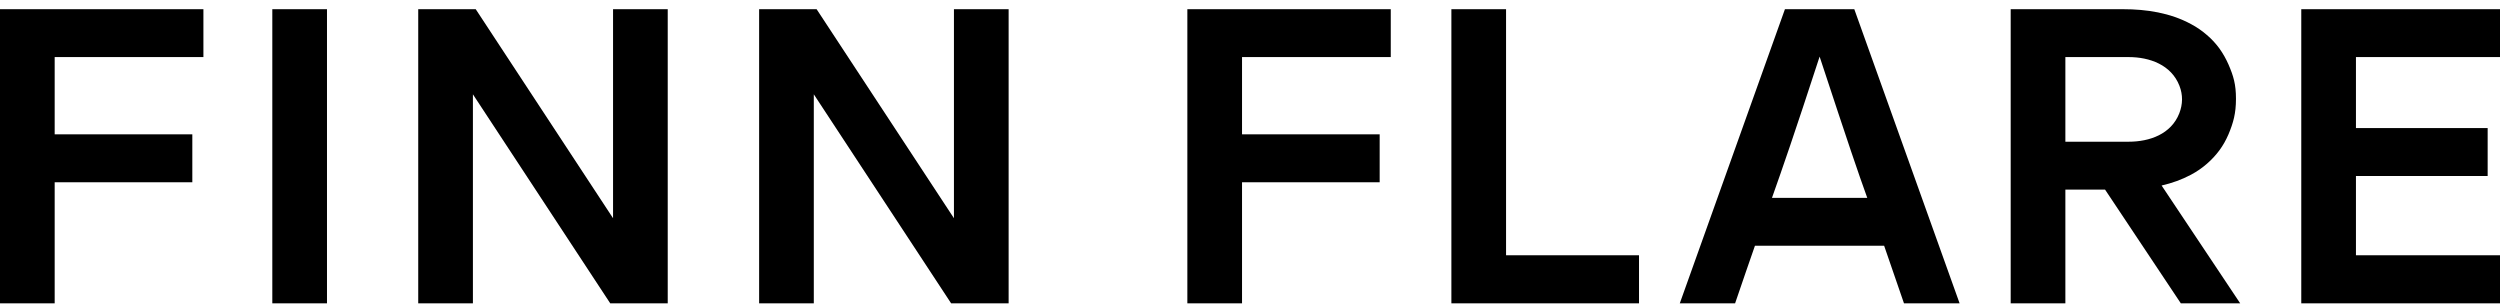 <svg width="255" height="31" viewBox="0 0 255 31" fill="none" xmlns="http://www.w3.org/2000/svg">
<g clip-path="url(#clip0_4119_1438)">
<path d="M33.353 0.939V30.939H27.776V0.939H33.353Z" fill="black"/>
<path d="M153.618 0.939V26.04H167.179V30.939H148.041V0.939H153.618Z" fill="black"/>
<path d="M255 0.939V5.822H240.307V13.066H253.741V17.949H240.307V26.04H255V30.939H234.73V0.939H255Z" fill="black"/>
<path d="M199.879 30.939L189.139 0.939H182.063L171.339 30.939H176.98C177.808 28.497 178.462 26.63 179.004 25.066H192.182C192.708 26.566 193.346 28.433 194.206 30.939H199.879ZM180.741 20.183C181.872 16.992 182.972 13.832 185.601 5.774C188.629 14.965 189.489 17.487 190.461 20.183H180.741Z" fill="black"/>
<path d="M20.748 0.939V5.822H5.577V13.705H19.617V18.588H5.577V30.939H0V0.939H20.748Z" fill="black"/>
<path d="M141.858 0.939V5.822H126.687V13.705H140.726V18.588H126.687V30.939H121.11V0.939H141.858Z" fill="black"/>
<path d="M48.524 0.939L62.531 22.258V0.939H68.108V30.939H62.244L48.237 9.62V30.939H42.659V0.939H48.524Z" fill="black"/>
<path d="M83.295 0.939L97.302 22.258V0.939H102.88V30.939H97.015L83.008 9.62V30.939H77.431V0.939H83.295Z" fill="black"/>
<path d="M222.444 30.939H228.499L220.484 18.923C221.52 18.683 222.524 18.332 223.48 17.822C224.085 17.503 224.627 17.12 225.105 16.705C225.583 16.29 226.013 15.827 226.38 15.332C226.746 14.838 227.049 14.295 227.304 13.705C227.798 12.524 228.069 11.566 228.069 10.082C228.069 8.598 227.814 7.753 227.304 6.572C227.049 5.997 226.746 5.455 226.38 4.944C226.013 4.449 225.599 3.987 225.105 3.572C224.627 3.157 224.085 2.774 223.48 2.455C221.36 1.306 218.938 0.939 216.564 0.939H205.09V30.939H210.668V19.338H214.715L222.444 30.939ZM210.668 5.822H217.121C219.273 5.822 221.472 6.62 222.3 8.742C222.667 9.683 222.651 10.625 222.285 11.566C221.456 13.673 219.273 14.455 217.121 14.455H210.668V5.822Z" fill="black"/>
</g>
<defs>
<clipPath id="clip0_4119_1438">
<rect width="255" height="30" fill="white" transform="translate(0 0.939)"/>
</clipPath>
</defs>
</svg>
